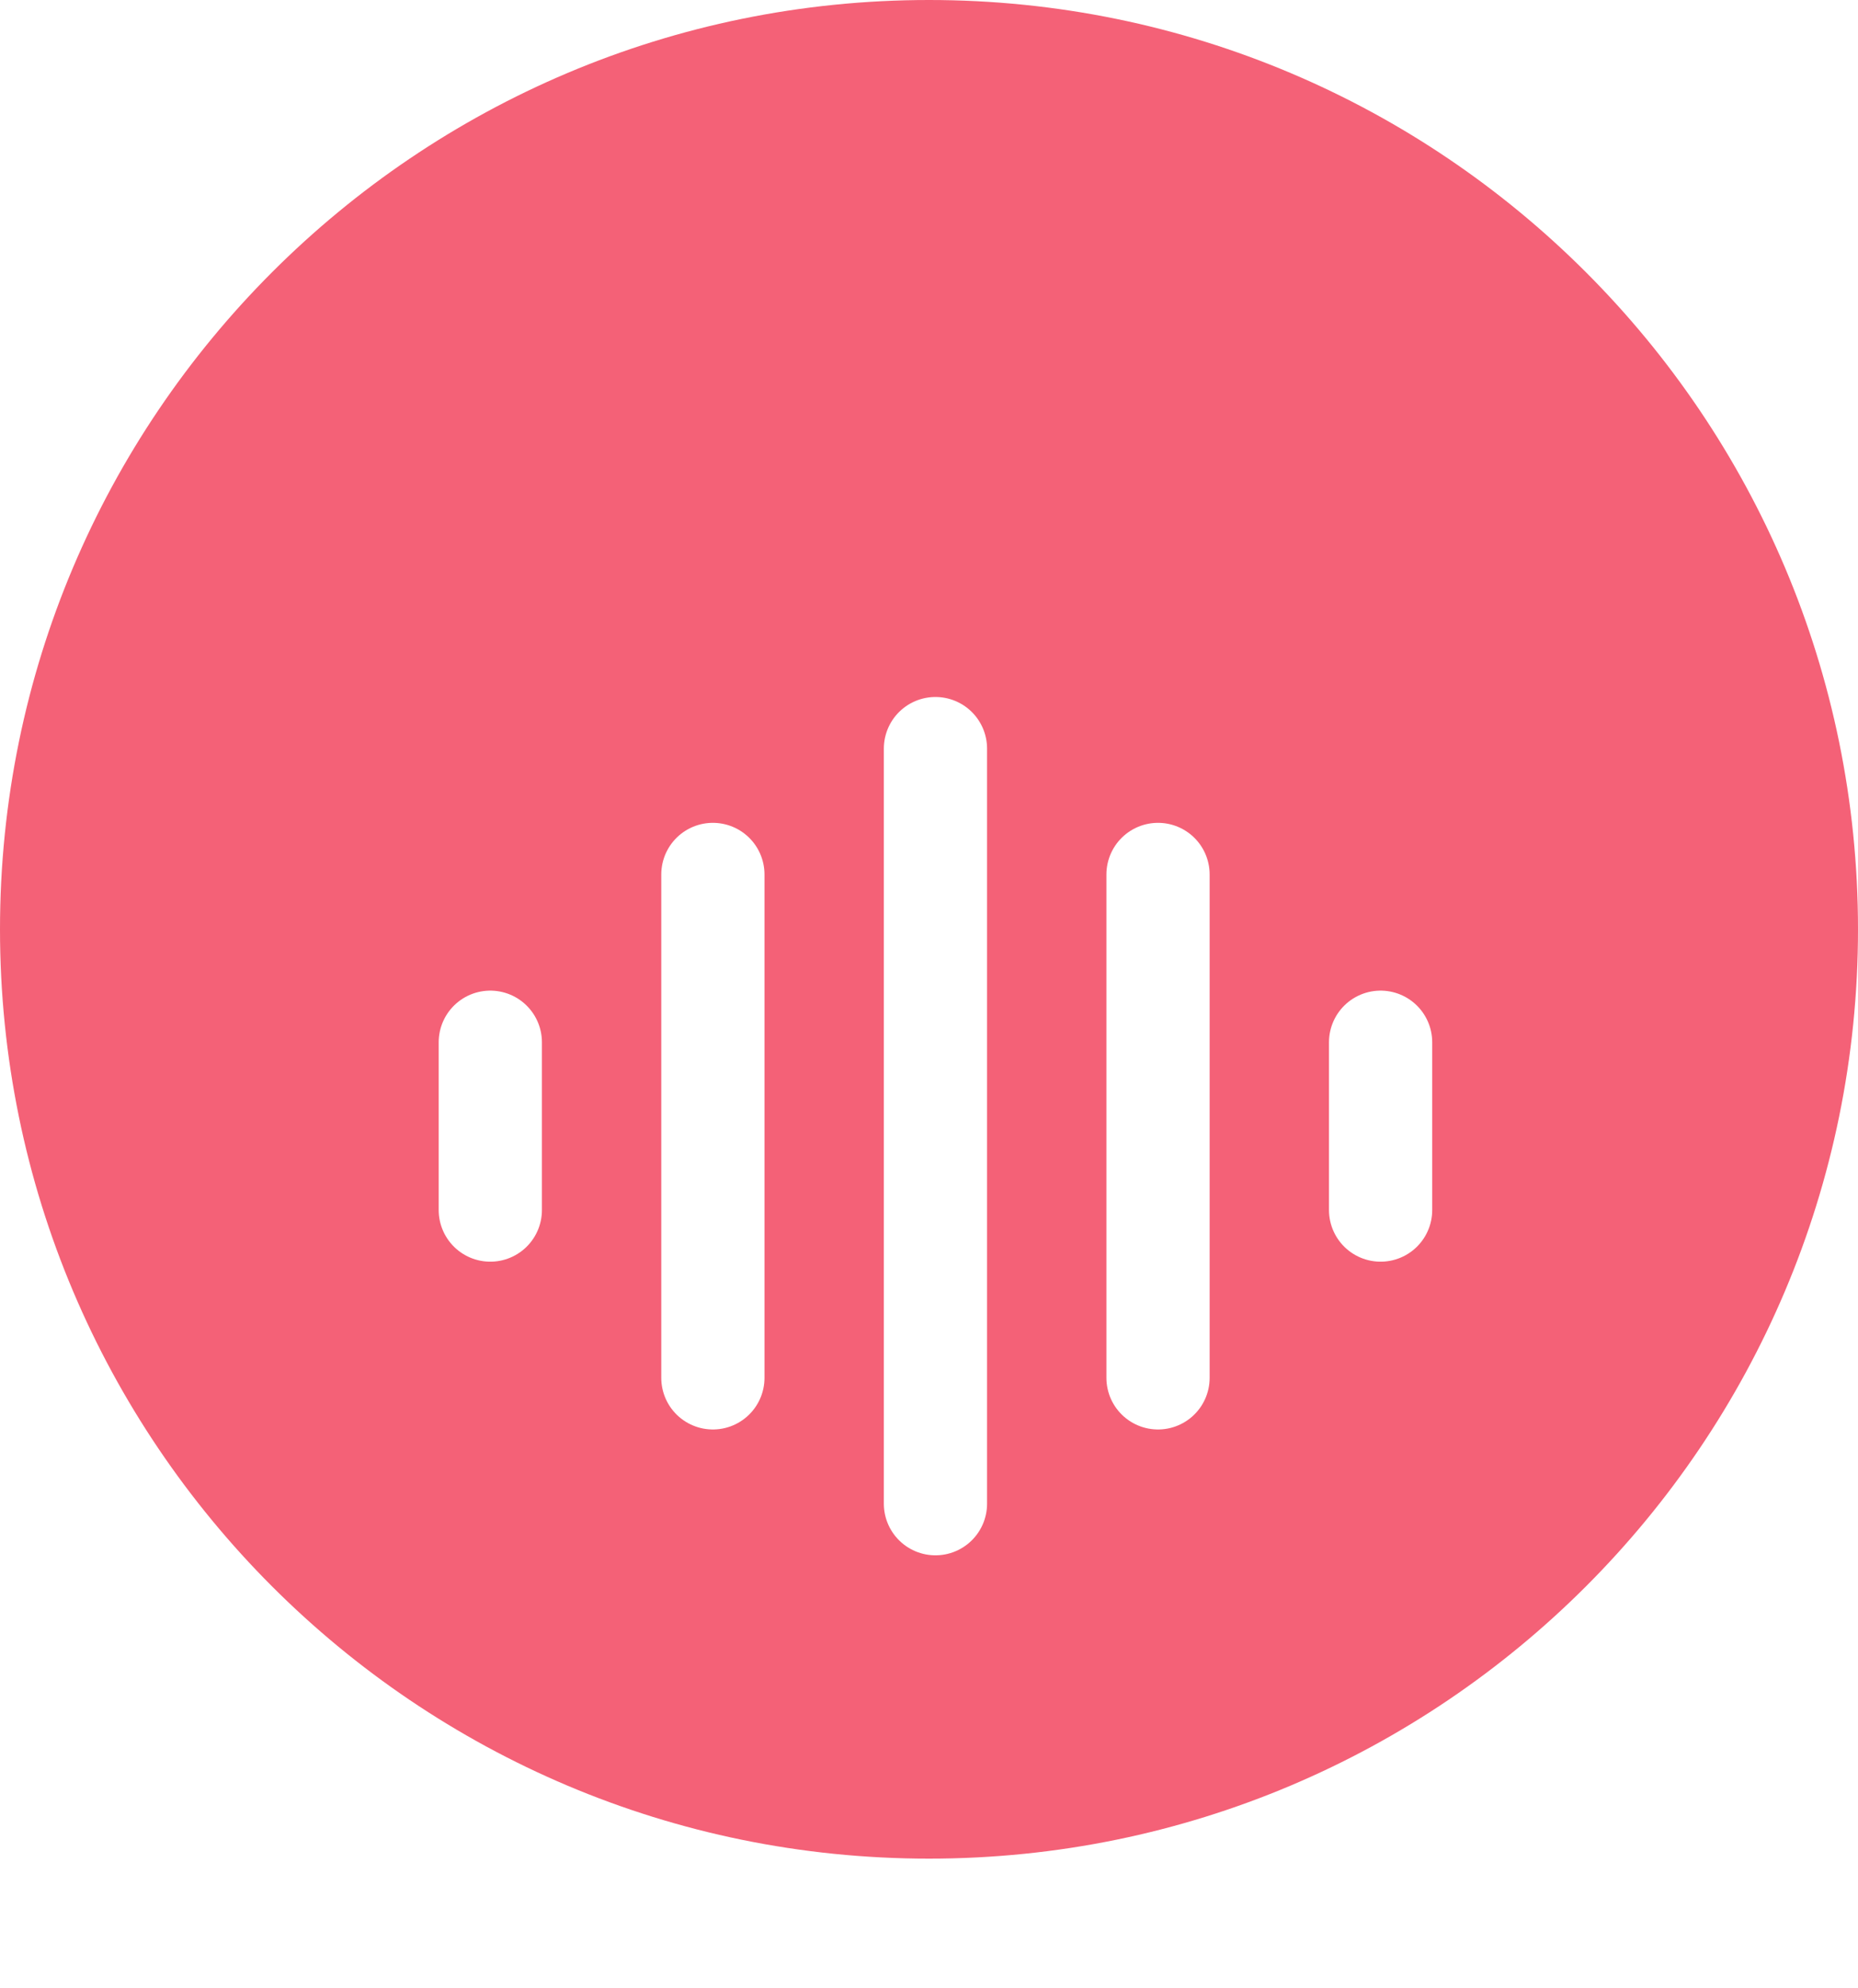 <svg width="72" height="77" viewBox="0 0 72 77" fill="none" xmlns="http://www.w3.org/2000/svg">
<path d="M72 36C72 16.118 55.882 0 36 0C16.118 0 0 16.118 0 36C0 55.882 16.118 72 36 72C55.882 72 72 55.882 72 36Z" fill="#F46177"/>
<g filter="url(#filter0_d_1150_2614)">
<path d="M19 32.375L19 38.875L19 32.375Z" fill="url(#paint0_linear_1150_2614)"/>
<path d="M27.625 25.875L27.625 45.375L27.625 25.875Z" fill="url(#paint1_linear_1150_2614)"/>
<path d="M36.25 21V50.25V21Z" fill="url(#paint2_linear_1150_2614)"/>
<path d="M44.875 25.875V45.375V25.875Z" fill="url(#paint3_linear_1150_2614)"/>
<path d="M53.5 32.375V38.875V32.375Z" fill="url(#paint4_linear_1150_2614)"/>
<path d="M19 32.375L19 38.875M27.625 25.875L27.625 45.375M36.25 21V50.25M44.875 25.875V45.375M53.5 32.375V38.875" stroke="white" stroke-width="4" stroke-linecap="round" stroke-linejoin="round"/>
</g>
<defs>
<filter id="filter0_d_1150_2614" x="1" y="11" width="70.5" height="65.25" filterUnits="userSpaceOnUse" color-interpolation-filters="sRGB">
<feFlood flood-opacity="0" result="BackgroundImageFix"/>
<feColorMatrix in="SourceAlpha" type="matrix" values="0 0 0 0 0 0 0 0 0 0 0 0 0 0 0 0 0 0 127 0" result="hardAlpha"/>
<feOffset dy="8"/>
<feGaussianBlur stdDeviation="8"/>
<feComposite in2="hardAlpha" operator="out"/>
<feColorMatrix type="matrix" values="0 0 0 0 0.459 0 0 0 0 0.071 0 0 0 0 0.275 0 0 0 0.64 0"/>
<feBlend mode="normal" in2="BackgroundImageFix" result="effect1_dropShadow_1150_2614"/>
<feBlend mode="normal" in="SourceGraphic" in2="effect1_dropShadow_1150_2614" result="shape"/>
</filter>
<linearGradient id="paint0_linear_1150_2614" x1="36.25" y1="21" x2="36.25" y2="50.25" gradientUnits="userSpaceOnUse">
<stop stop-color="white"/>
<stop offset="1" stop-color="#FEE6DF"/>
</linearGradient>
<linearGradient id="paint1_linear_1150_2614" x1="36.25" y1="21" x2="36.25" y2="50.25" gradientUnits="userSpaceOnUse">
<stop stop-color="white"/>
<stop offset="1" stop-color="#FEE6DF"/>
</linearGradient>
<linearGradient id="paint2_linear_1150_2614" x1="36.25" y1="21" x2="36.25" y2="50.25" gradientUnits="userSpaceOnUse">
<stop stop-color="white"/>
<stop offset="1" stop-color="#FEE6DF"/>
</linearGradient>
<linearGradient id="paint3_linear_1150_2614" x1="36.25" y1="21" x2="36.25" y2="50.25" gradientUnits="userSpaceOnUse">
<stop stop-color="white"/>
<stop offset="1" stop-color="#FEE6DF"/>
</linearGradient>
<linearGradient id="paint4_linear_1150_2614" x1="36.25" y1="21" x2="36.25" y2="50.25" gradientUnits="userSpaceOnUse">
<stop stop-color="white"/>
<stop offset="1" stop-color="#FEE6DF"/>
</linearGradient>
</defs>
</svg>
